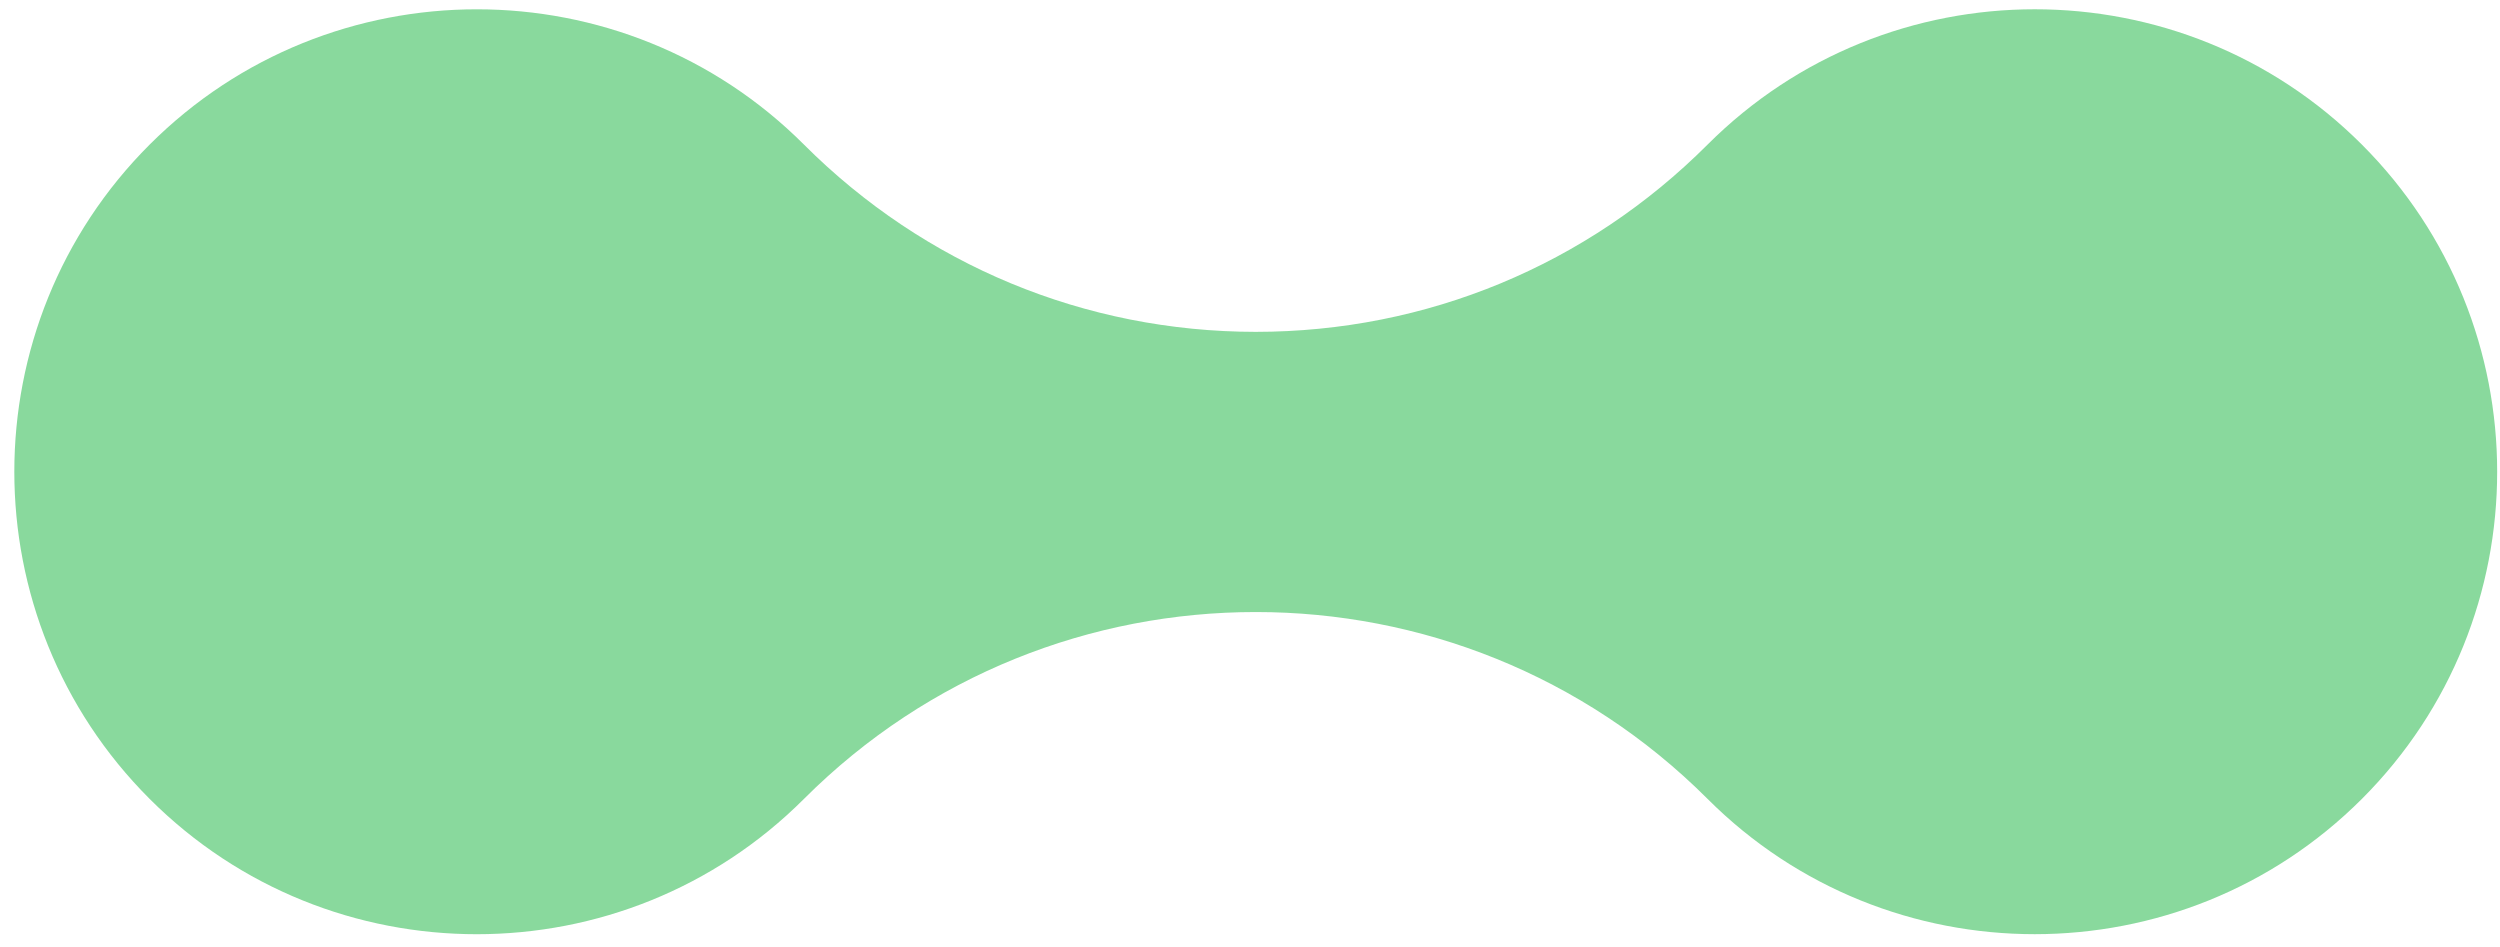 <svg xmlns="http://www.w3.org/2000/svg" width="169" height="64" viewBox="0 0 169 64" fill="none"><path d="M10.113 54.003C-2.08 41.81 -2.08 21.97 10.113 9.777C22.306 -2.416 42.152 -2.422 54.345 9.771C62.503 17.93 73.352 22.423 84.884 22.434C96.423 22.428 107.271 17.936 115.429 9.777C127.628 -2.422 147.468 -2.422 159.661 9.771C171.854 21.964 171.86 41.81 159.667 54.003C147.474 66.196 127.628 66.202 115.435 54.009C98.589 37.163 71.192 37.163 54.351 54.003C42.152 66.202 22.312 66.202 10.119 54.009L10.113 54.003Z" fill="#89D99D"></path></svg>